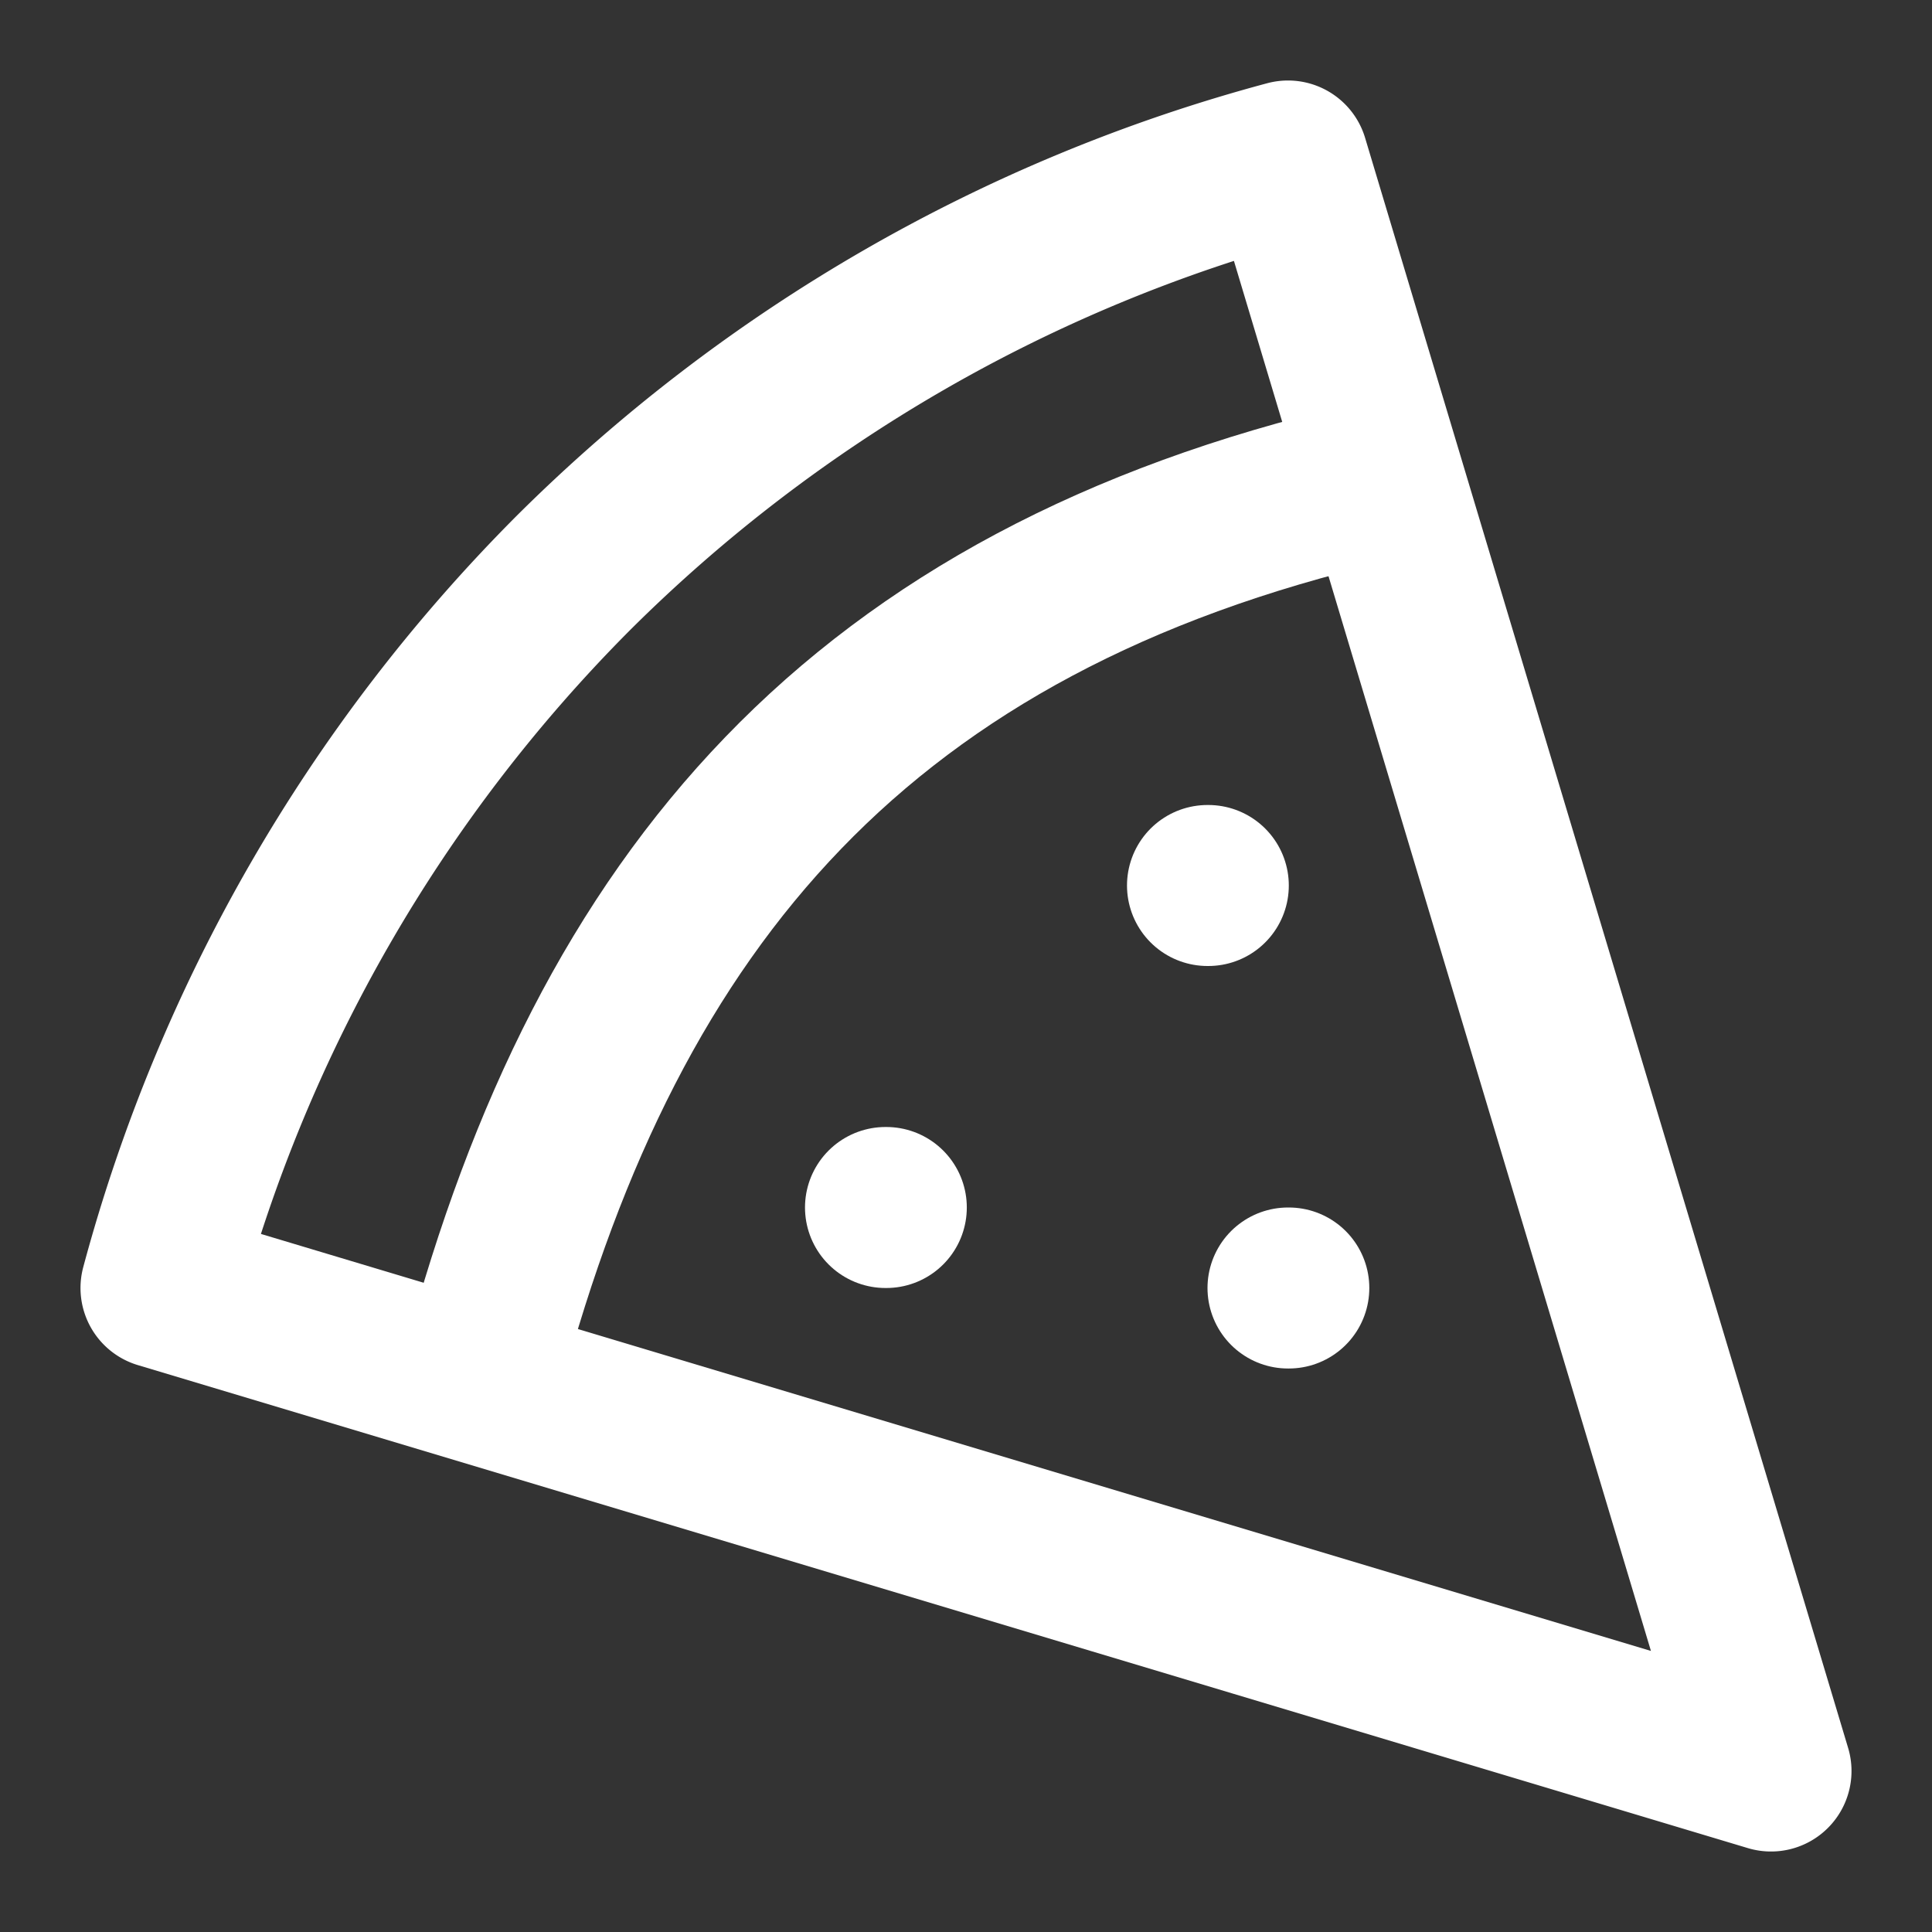 <svg xmlns="http://www.w3.org/2000/svg" width="24" height="24" viewBox="0 0 24 24" fill="none" stroke="#ffffff" stroke-width="2" stroke-linecap="round" stroke-linejoin="round">
  <rect x="0" y="0" width="24" height="24" fill="#333333" stroke="none"/>
  <path d="M15 11h.01"></path>
  <path d="M11 15h.01"></path>
  <path d="M16 16h.01"></path>
  <path d="m2 16 20 6-6-20c-3.36.9-6.42 2.67-8.88 5.12A19.876 19.876 0 0 0 2 16Z"></path>
  <path d="M17 6c-6.29 1.47-9.43 5.13-11 11"></path>

</svg>